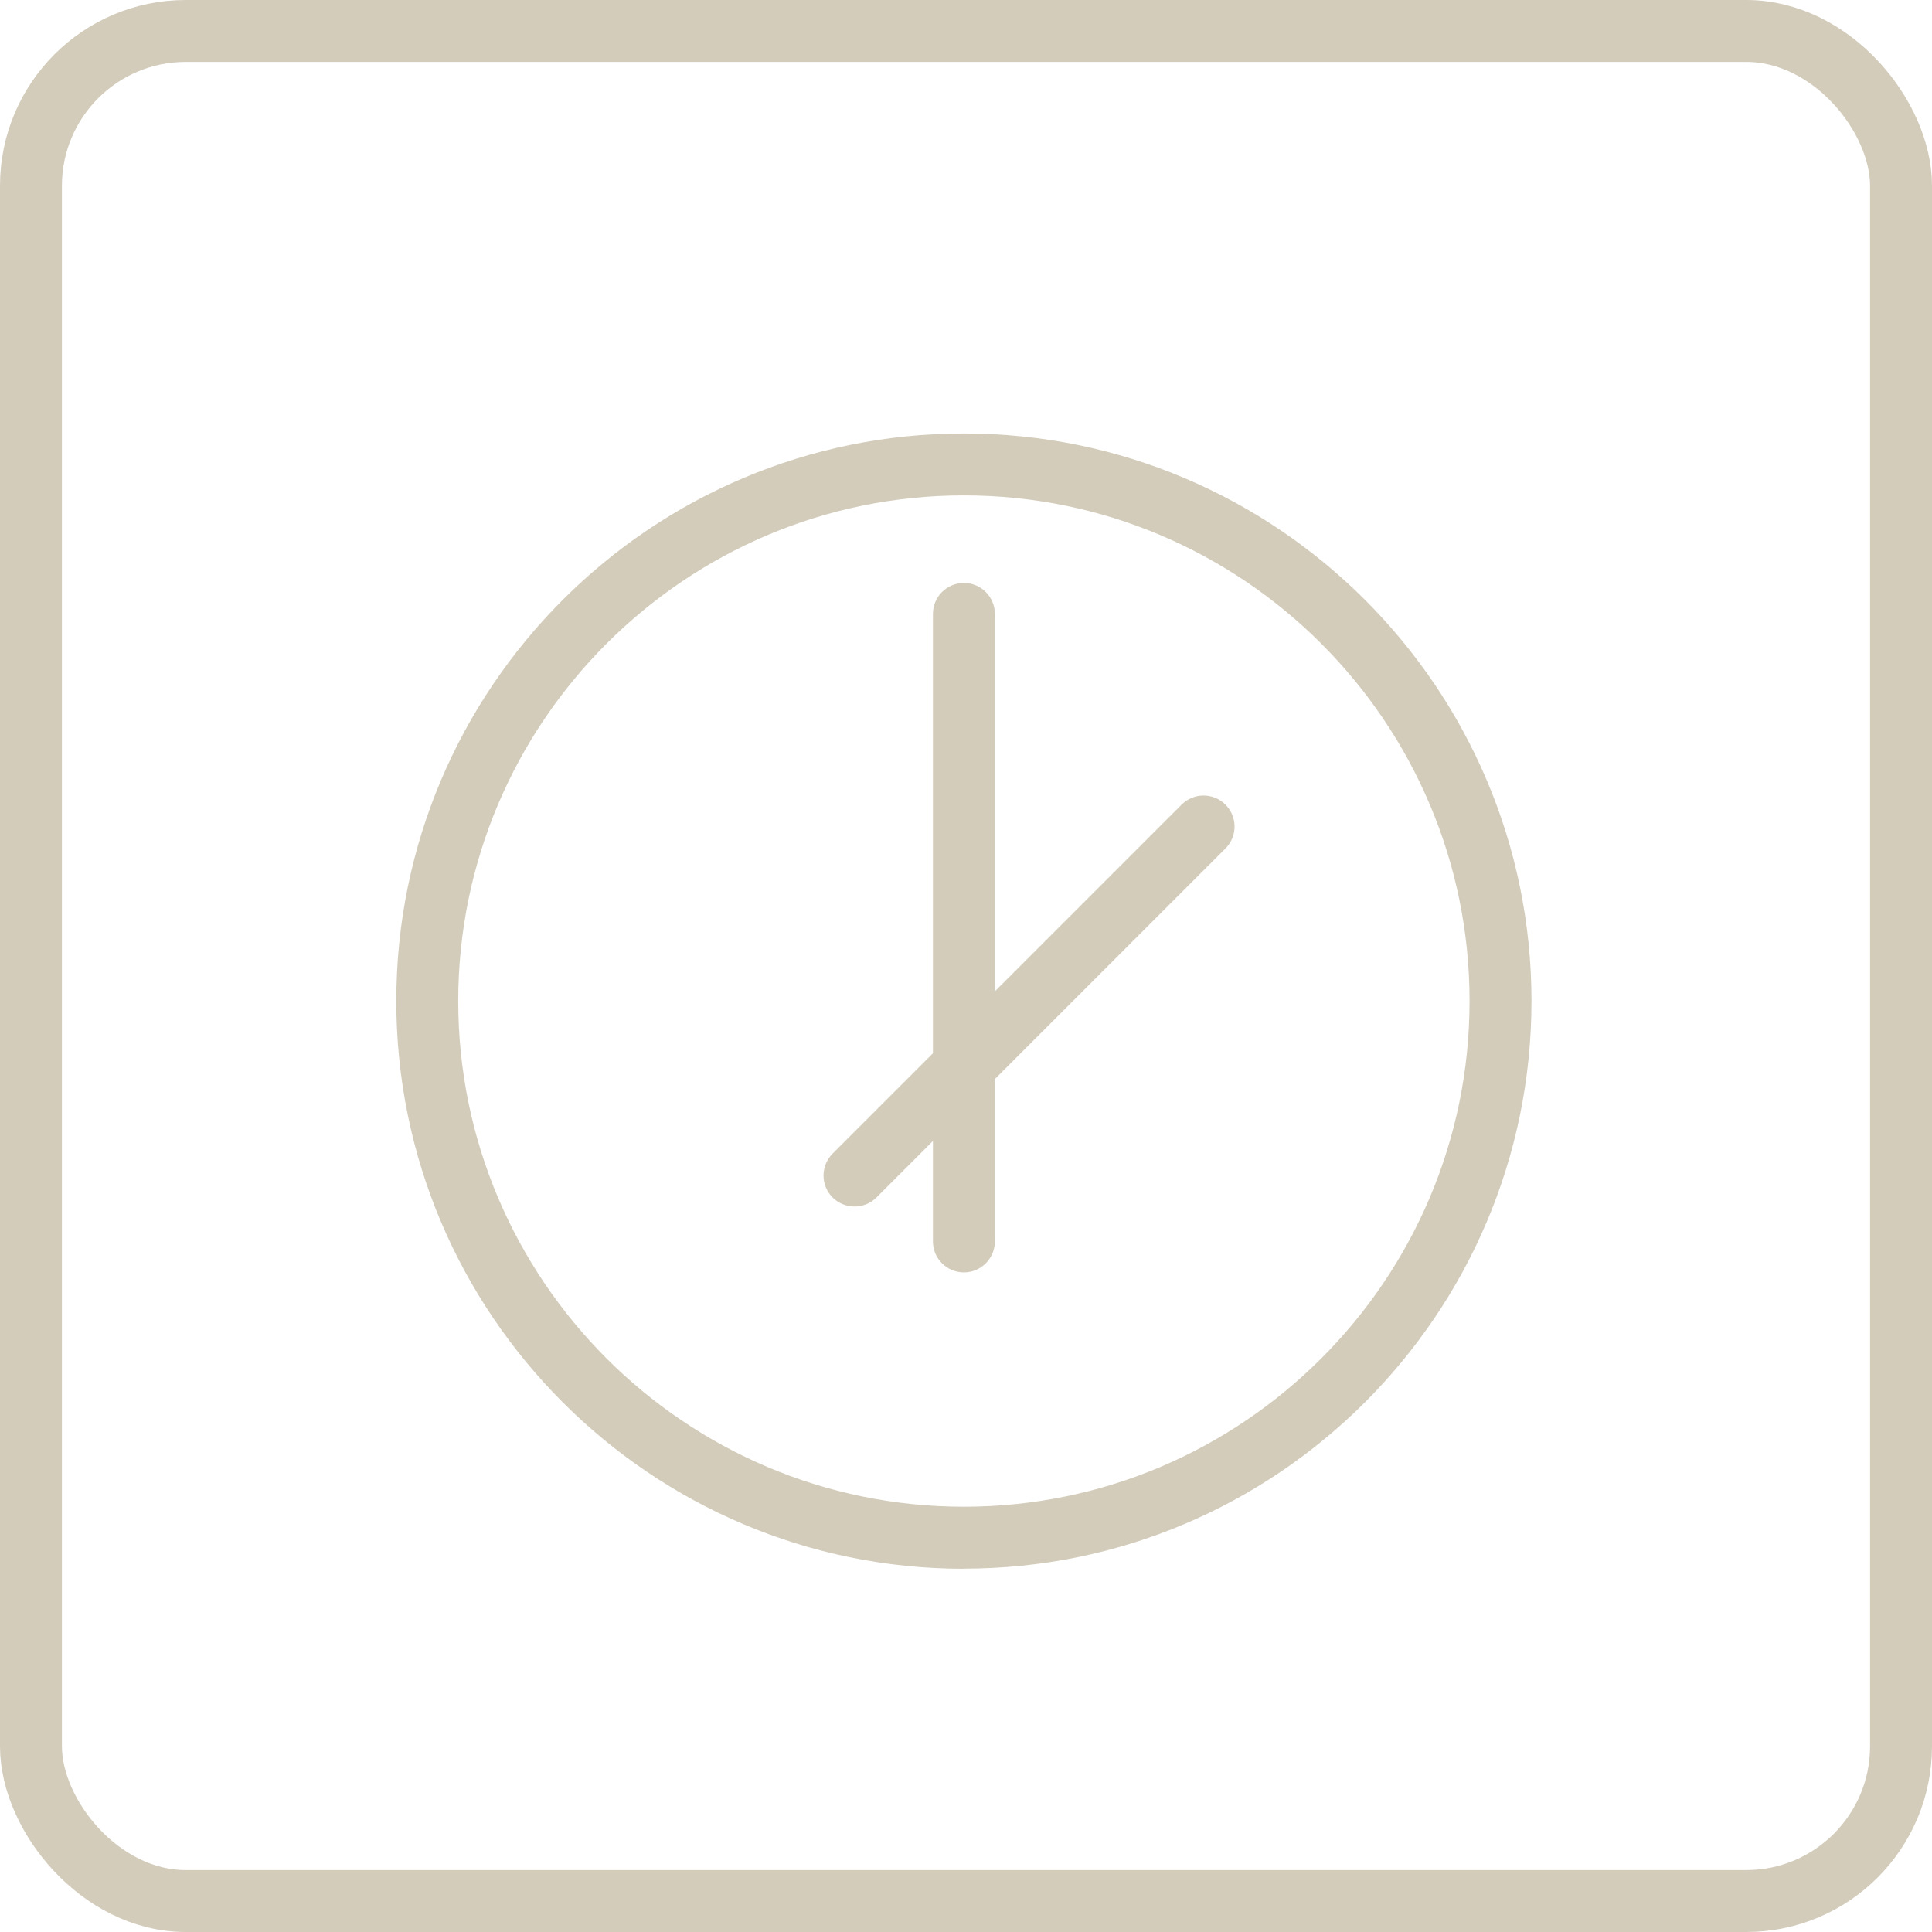 <svg width="156" height="156" viewBox="0 0 156 156" fill="none" xmlns="http://www.w3.org/2000/svg">
<rect x="2.5" y="2.5" width="151" height="151" rx="12.5" stroke="#D3CCBB" stroke-width="5"/>
<path d="M77.83 126.67C52.56 126.67 32 106.11 32 80.83C32 55.55 52.56 35 77.83 35C103.1 35 123.66 55.56 123.66 80.83C123.66 106.1 103.1 126.66 77.83 126.66V126.67ZM77.83 40C55.32 40 37 58.32 37 80.83C37 103.34 55.32 121.66 77.83 121.66C100.34 121.66 118.66 103.34 118.66 80.83C118.66 58.32 100.35 40 77.83 40Z" fill="#D3CCBB"/>
<path d="M77.83 102.74C76.45 102.74 75.33 101.62 75.33 100.24V49.57C75.33 48.19 76.45 47.07 77.83 47.07C79.21 47.07 80.33 48.19 80.33 49.57V100.24C80.33 101.62 79.21 102.74 77.83 102.74Z" fill="#D3CCBB"/>
<path d="M69 97.42C68.36 97.42 67.72 97.18 67.23 96.69C66.25 95.71 66.25 94.13 67.23 93.15L95.41 64.97C96.39 63.99 97.97 63.99 98.95 64.97C99.93 65.95 99.93 67.53 98.95 68.51L70.77 96.69C70.28 97.18 69.64 97.42 69 97.42Z" fill="#D3CCBB"/>
</svg>
